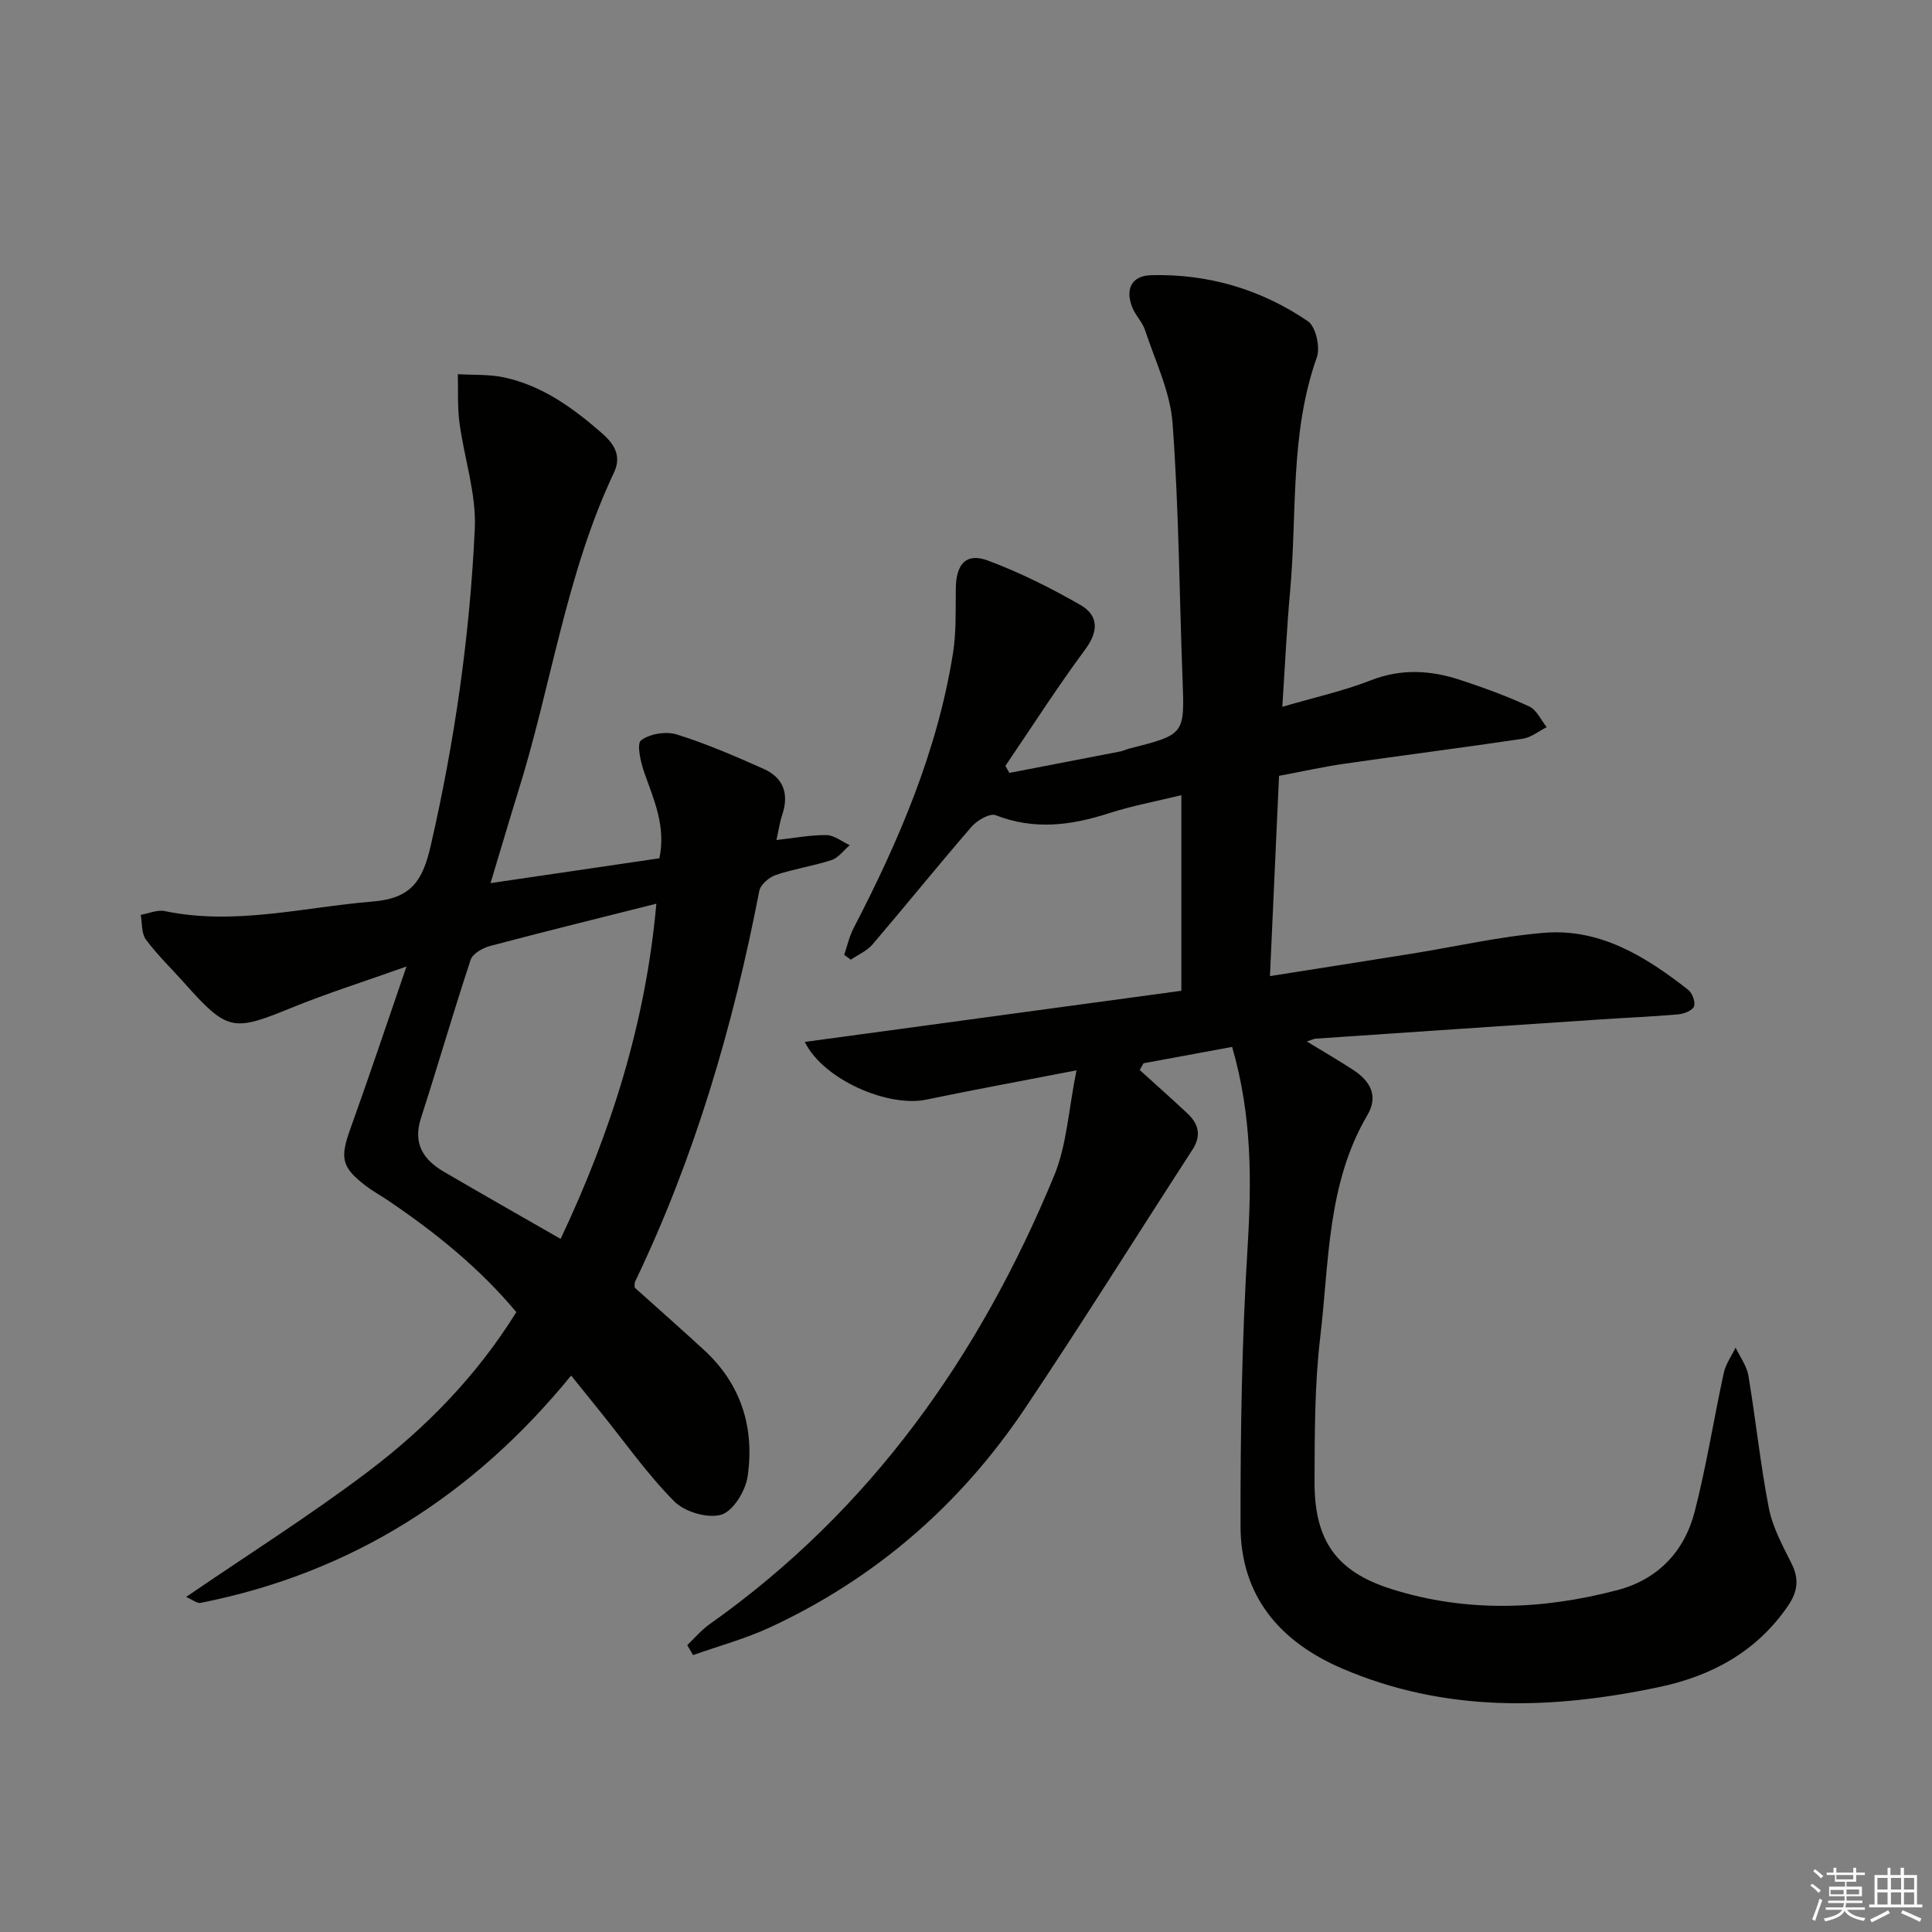 <svg enable-background="new 0 0 400 400" viewBox="0 0 400 400" xmlns="http://www.w3.org/2000/svg"><rect x="0" y="0" width="400" height="400" fill="#808080" stroke="none"/><path d="m265.49 146.34c6.64-1.95 12.65-3.27 18.31-5.48 6.28-2.46 12.34-2.11 18.45-.11 4.87 1.6 9.71 3.36 14.36 5.51 1.54.71 2.43 2.82 3.62 4.29-1.65.82-3.24 2.14-4.97 2.4-12.31 1.84-24.65 3.4-36.97 5.18-4.25.61-8.46 1.56-13.48 2.5-.62 13.64-1.24 27.31-1.88 41.46 10.27-1.62 19.75-3.1 29.23-4.62 9.17-1.47 18.28-3.57 27.51-4.34 11.63-.97 21.06 4.93 29.83 11.78.86.67 1.56 2.54 1.23 3.45-.31.85-2.06 1.55-3.24 1.65-5.46.48-10.94.7-16.41 1.07-19.56 1.3-39.12 2.63-58.67 3.96-.42.03-.82.26-1.84.59 3.52 2.15 6.64 3.95 9.65 5.92 3.46 2.27 5.22 5.35 2.89 9.31-8.37 14.22-7.91 30.35-9.76 45.9-1.18 9.88-1.15 19.94-1.19 29.91-.06 12.21 4.43 18.71 15.97 22.34 15.46 4.87 31.16 4.3 46.72.21 8.44-2.22 13.91-8.03 16.03-16.3 2.43-9.45 3.93-19.13 6.01-28.68.4-1.83 1.61-3.49 2.45-5.23.91 1.93 2.31 3.78 2.65 5.81 1.53 9.13 2.47 18.38 4.24 27.46.78 3.98 2.87 7.77 4.71 11.47 1.61 3.23 1.22 5.86-.79 8.78-6.53 9.5-15.85 14.5-26.79 16.79-22.19 4.66-44.2 5.3-65.57-3.91-12.89-5.56-20.92-15.04-20.95-29.41-.04-19.27.28-38.57 1.46-57.79.84-13.74.92-27.22-3.2-41.46-6.03 1.11-12.19 2.25-18.35 3.39-.26.47-.52.93-.78 1.4 3.3 2.99 6.63 5.94 9.87 8.98 2.32 2.18 2.95 4.58 1.03 7.54-11.58 17.84-22.83 35.9-34.68 53.56-13.35 19.9-30.93 35.18-52.75 45.3-5.11 2.37-10.62 3.86-15.95 5.75-.4-.69-.8-1.38-1.2-2.07 1.52-1.44 2.89-3.1 4.59-4.3 33.38-23.6 55.96-55.58 71.37-92.89 2.64-6.39 2.98-13.73 4.63-21.81-11.37 2.21-21.27 4.02-31.12 6.07-7.8 1.63-21.24-4.05-25.14-11.95 26.25-3.56 52.05-7.07 77.97-10.59 0-13.85 0-26.79 0-40.5-5.22 1.28-10.23 2.2-15.03 3.75-7.82 2.53-15.46 3.51-23.41.4-1.2-.47-3.83 1.04-4.97 2.35-6.96 8.04-13.63 16.32-20.54 24.41-1.15 1.35-2.98 2.11-4.49 3.15-.46-.33-.91-.67-1.37-1 .64-1.86 1.06-3.83 1.96-5.55 9.37-18.07 17.35-36.66 20.57-56.93.7-4.4.52-8.95.58-13.43.07-5.02 2.15-7.39 6.62-5.73 6.62 2.46 13.02 5.67 19.16 9.19 3.72 2.13 3.86 5.36 1.04 9.18-5.8 7.84-11.07 16.08-16.56 24.15.28.48.56.97.84 1.45 7.65-1.48 15.31-2.95 22.96-4.44.65-.13 1.25-.44 1.9-.61 11.49-2.91 11.42-2.91 10.98-14.47-.67-17.62-.76-35.28-2.06-52.85-.48-6.54-3.6-12.91-5.7-19.3-.56-1.7-2.02-3.08-2.67-4.77-1.48-3.81-.06-6.52 4-6.61 11.77-.29 22.72 2.94 32.4 9.55 1.63 1.11 2.58 5.38 1.83 7.48-5.59 15.74-4.07 32.21-5.52 48.36-.7 7.61-1.05 15.22-1.62 23.98z" fill="#010100"/><path d="m101.56 182.84c12.39-1.82 23.66-3.48 34.96-5.14 1.38-6.57-1.1-12.04-3.1-17.67-.78-2.18-1.65-6.04-.69-6.76 1.81-1.36 5.19-1.9 7.42-1.2 6.13 1.92 12.08 4.5 17.96 7.12 4.07 1.82 5.3 5.16 3.85 9.47-.51 1.51-.73 3.12-1.21 5.26 3.88-.43 7.14-1.08 10.38-1.02 1.61.03 3.2 1.35 4.8 2.09-1.25 1.06-2.34 2.6-3.78 3.08-3.77 1.24-7.76 1.81-11.52 3.08-1.39.47-3.18 2-3.43 3.31-5.41 27.99-13.36 55.16-25.73 80.93-.13.27-.05.63-.08 1.18 4.72 4.24 9.58 8.53 14.36 12.92 7.73 7.1 10.51 16.16 9.03 26.23-.43 2.96-3 7.15-5.45 7.88-2.81.83-7.57-.57-9.73-2.75-5.59-5.64-10.21-12.24-15.22-18.45-1.87-2.32-3.74-4.64-6.13-7.61-20.26 24.83-45.54 40.9-76.74 47.07-.72.14-1.62-.65-2.98-1.23 12.94-8.85 25.71-16.9 37.71-25.98 11.96-9.05 22.45-19.78 30.66-32.99-7.6-9.1-16.73-16.47-26.53-23.1-1.52-1.03-3.14-1.9-4.59-3.01-5.11-3.89-5.42-5.78-3.23-11.88 3.82-10.61 7.39-21.3 11.61-33.57-8.85 3.16-16.52 5.57-23.93 8.6-12.04 4.92-13.16 4.81-22.1-5.22-2.66-2.98-5.56-5.77-7.93-8.97-.94-1.27-.74-3.38-1.06-5.1 1.66-.29 3.42-1.09 4.95-.78 14.57 3.03 28.75-.81 43.1-1.98 8.03-.66 10.33-4.33 12.01-11.66 4.96-21.62 8.08-43.45 9.1-65.53.34-7.26-2.21-14.63-3.18-21.98-.43-3.29-.24-6.67-.33-10.01 3.2.2 6.48 0 9.58.67 7.85 1.68 14.2 6.28 20.12 11.43 2.45 2.13 4.34 4.62 2.64 8.24-10.03 21.21-13.03 44.54-20.03 66.66-1.81 5.84-3.52 11.71-5.54 18.37zm14.51 73.66c10.48-22.18 17.64-44.85 19.82-69.4-11.9 3-23.18 5.77-34.41 8.75-1.53.41-3.62 1.58-4.04 2.87-3.6 10.86-6.76 21.86-10.28 32.75-1.72 5.31.48 8.65 4.79 11.16 7.87 4.59 15.8 9.1 24.12 13.87z" fill="#010100"/><g fill="#fafafb"><path d="m374.8 390.4.4-.4c.7.5 1.3 1 1.8 1.4l-.5.5c-.5-.6-1.1-1.1-1.7-1.5zm1 7.3-.6-.3c.5-1.4 1.1-2.8 1.5-4.3.2.1.4.2.6.3-.5 1.3-1 2.8-1.5 4.3zm-.4-10.3.4-.4c.4.3 1 .8 1.7 1.4l-.5.5c-.4-.5-1-1-1.6-1.5zm2.5.3h1.7v-1h.6v1h3.5v-1h.6v1h1.8v.5h-1.8v1.4h-2v1h3.2v2h-3.2v.9h3.3v.5h-3.4c0 .3-.1.6-.1.9h4v.5h-3.7c.7.9 1.9 1.5 3.8 1.7-.1.2-.2.4-.3.6-2.1-.4-3.5-1.1-4-2.1-.4 1-1.8 1.7-4 2.2-.1-.2-.2-.4-.3-.6 2.1-.4 3.4-1 3.8-1.8h-3.4v-.5h3.6c.1-.3.1-.6.2-.9h-3.3v-.5h3.4c0-.3 0-.6 0-.9h-3.2v-2h3.3v-1h-2.1v-1.4h-1.7v-.5zm1.1 3.5v1h2.7c0-.3 0-.4 0-.4 0-.1 0-.2 0-.2 0-.1 0-.2 0-.3h-2.7zm1.2-3v.9h3.5v-.9zm4.7 3h-2.6v.6.4h2.6z"/><path d="m393.6 386.7h.6v1.5h2.7v6.1h1.1v.6h-11v-.6h1.1v-6.1h2.7v-1.5h.6v1.5h2.1v-1.5zm-2.7 8.8.4.6c-1.2.6-2.5 1.3-3.8 1.9-.1-.2-.2-.4-.3-.6 1.2-.6 2.5-1.2 3.7-1.9zm-2.2-6.7v2.4h2.1v-2.4zm0 3v2.5h2.1v-2.5zm2.8-3v2.4h2.1v-2.4zm0 3v2.5h2.1v-2.5zm6 6.1c-1.4-.7-2.7-1.3-3.9-1.8l.3-.6c1.5.6 2.7 1.2 3.9 1.7zm-1.2-9.1h-2.1v2.4h2.1zm-2.1 3v2.5h2.1v-2.5z"/></g></svg>